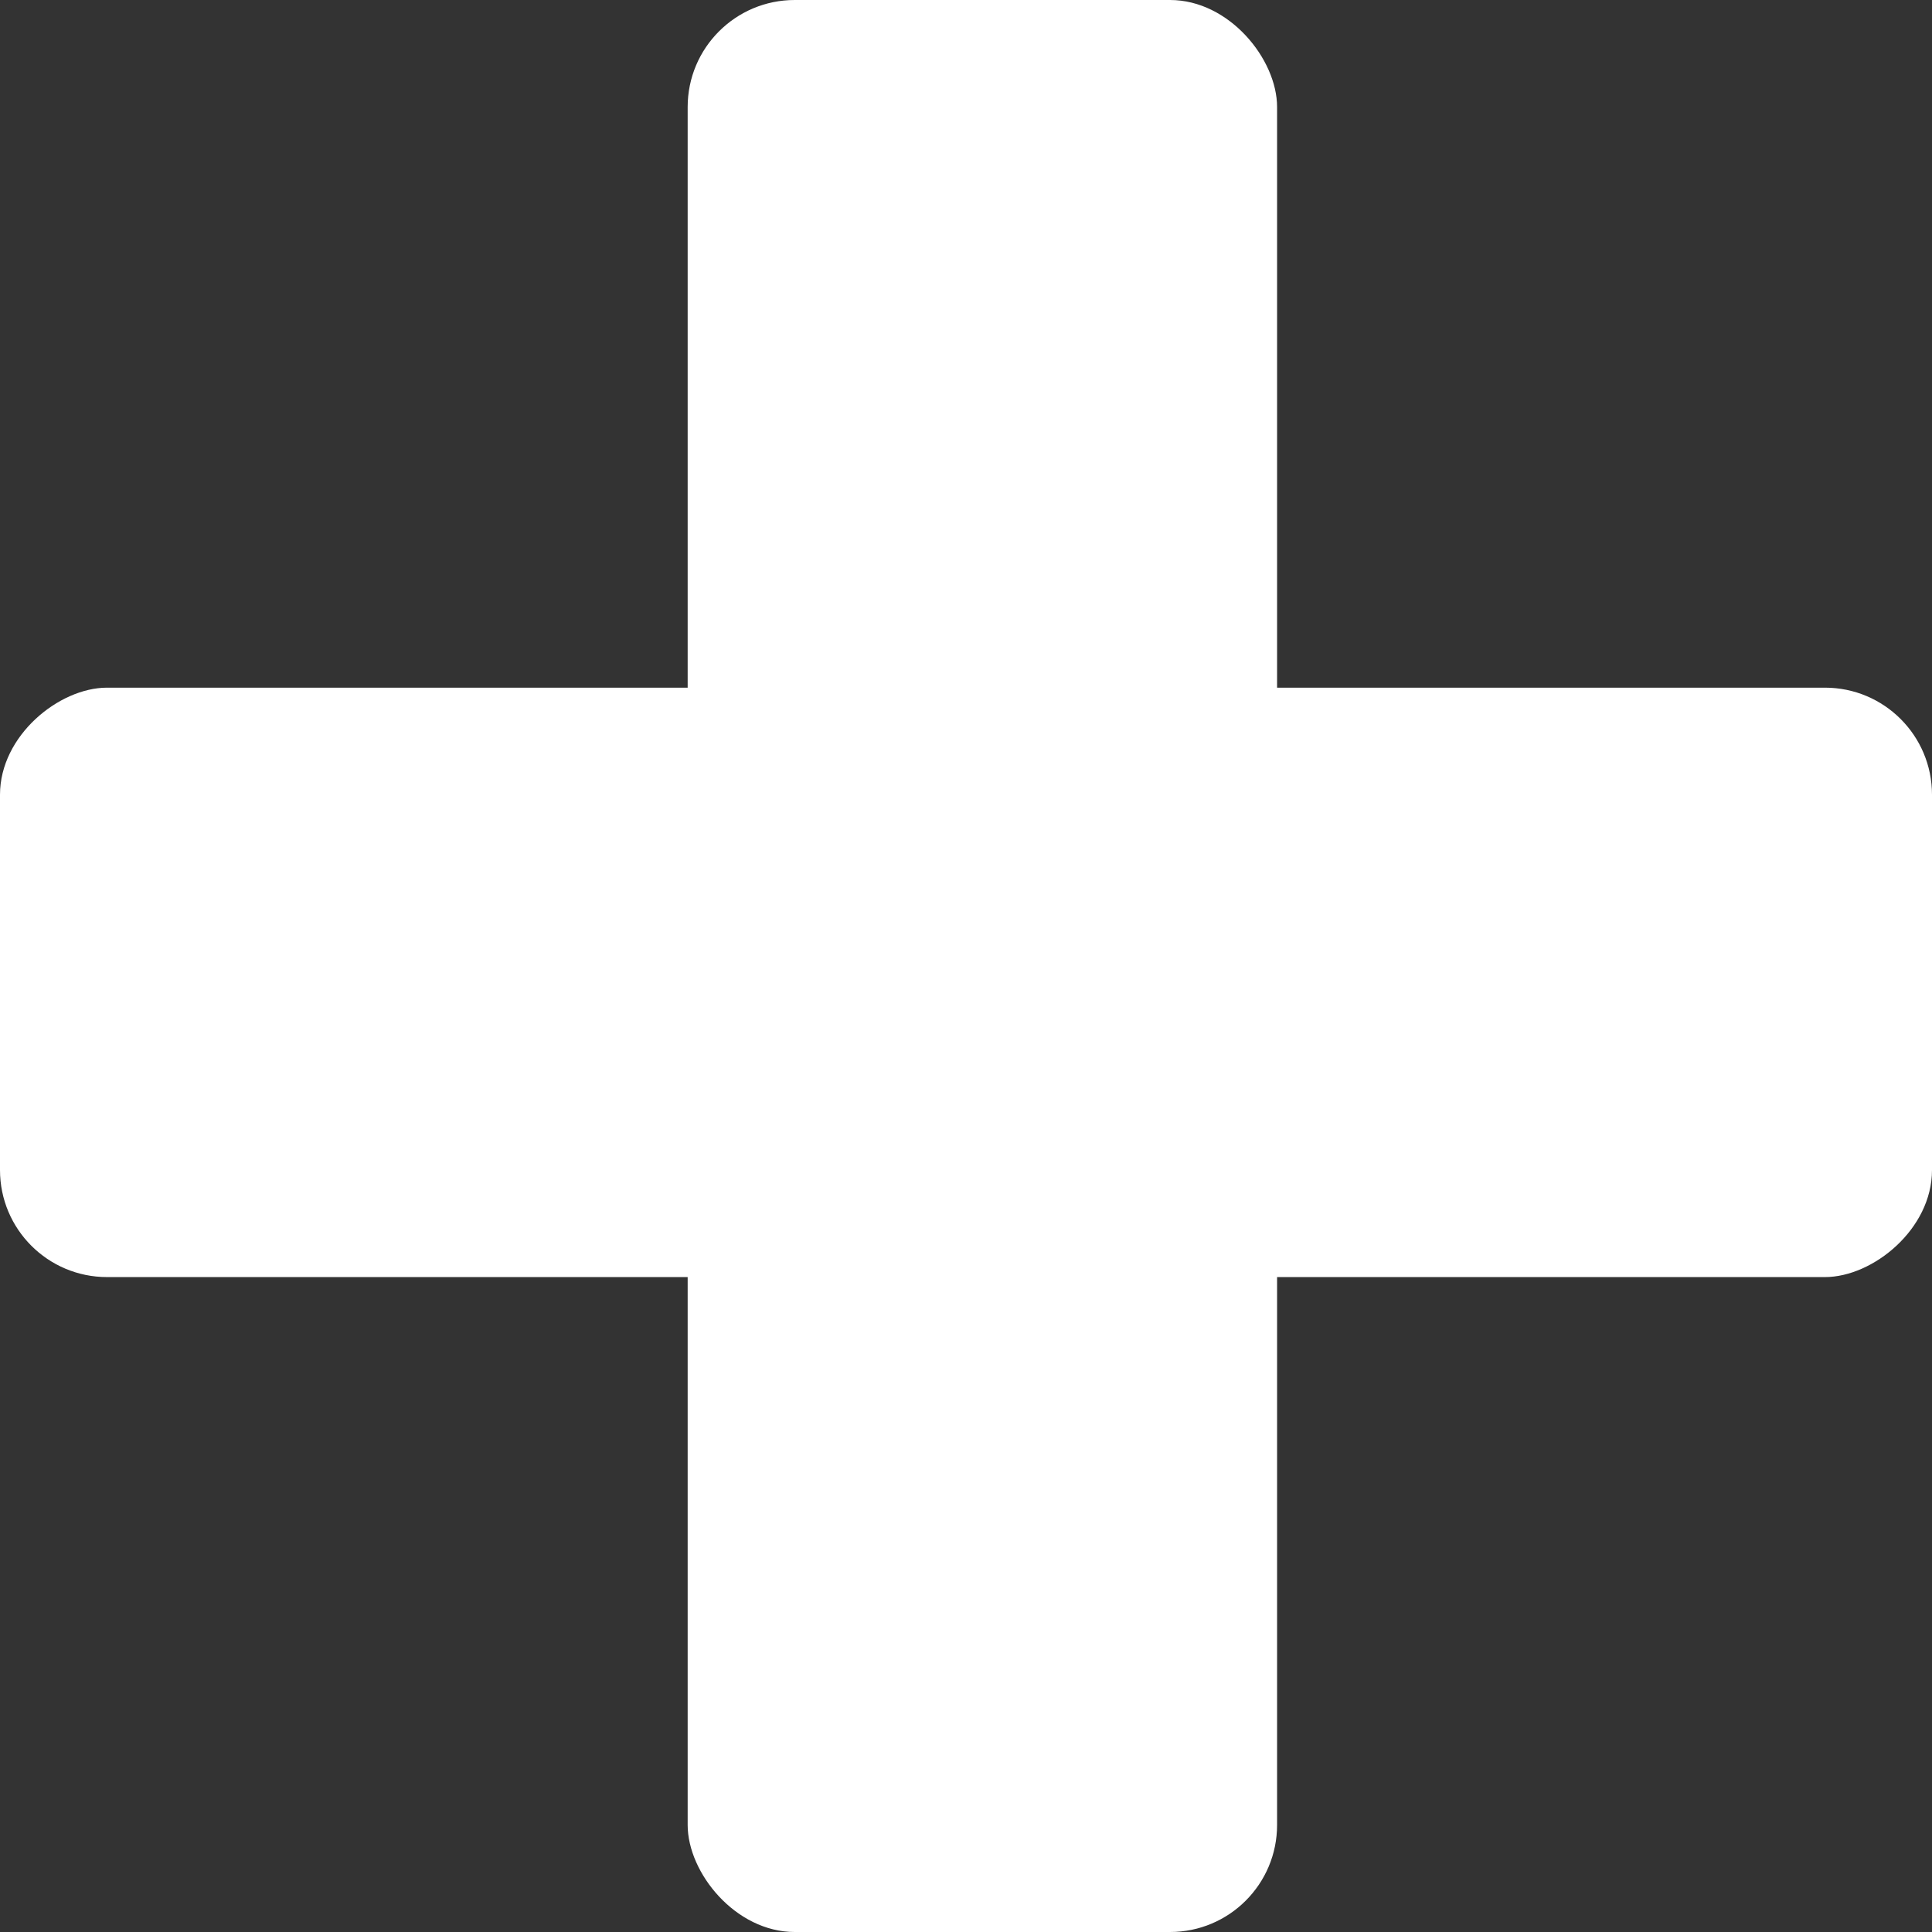 <svg xmlns="http://www.w3.org/2000/svg" width="90.258" height="90.258" viewBox="0 0 90.258 90.258">
  <rect x="0" y="0" width="90.258" height="90.258" fill="#333333" stroke="none"/>
  <g id="Group_178" data-name="Group 178" transform="translate(-637 -226)">
    <rect id="Rectangle_64" data-name="Rectangle 64" width="27.536" height="90.258" rx="5" transform="translate(637 285.662) rotate(-90)" fill="#fff"/>
    <rect id="Rectangle_65" data-name="Rectangle 65" width="27.536" height="90.258" rx="5" transform="translate(669.126 226)" fill="#fff"/>
  </g>
</svg>
